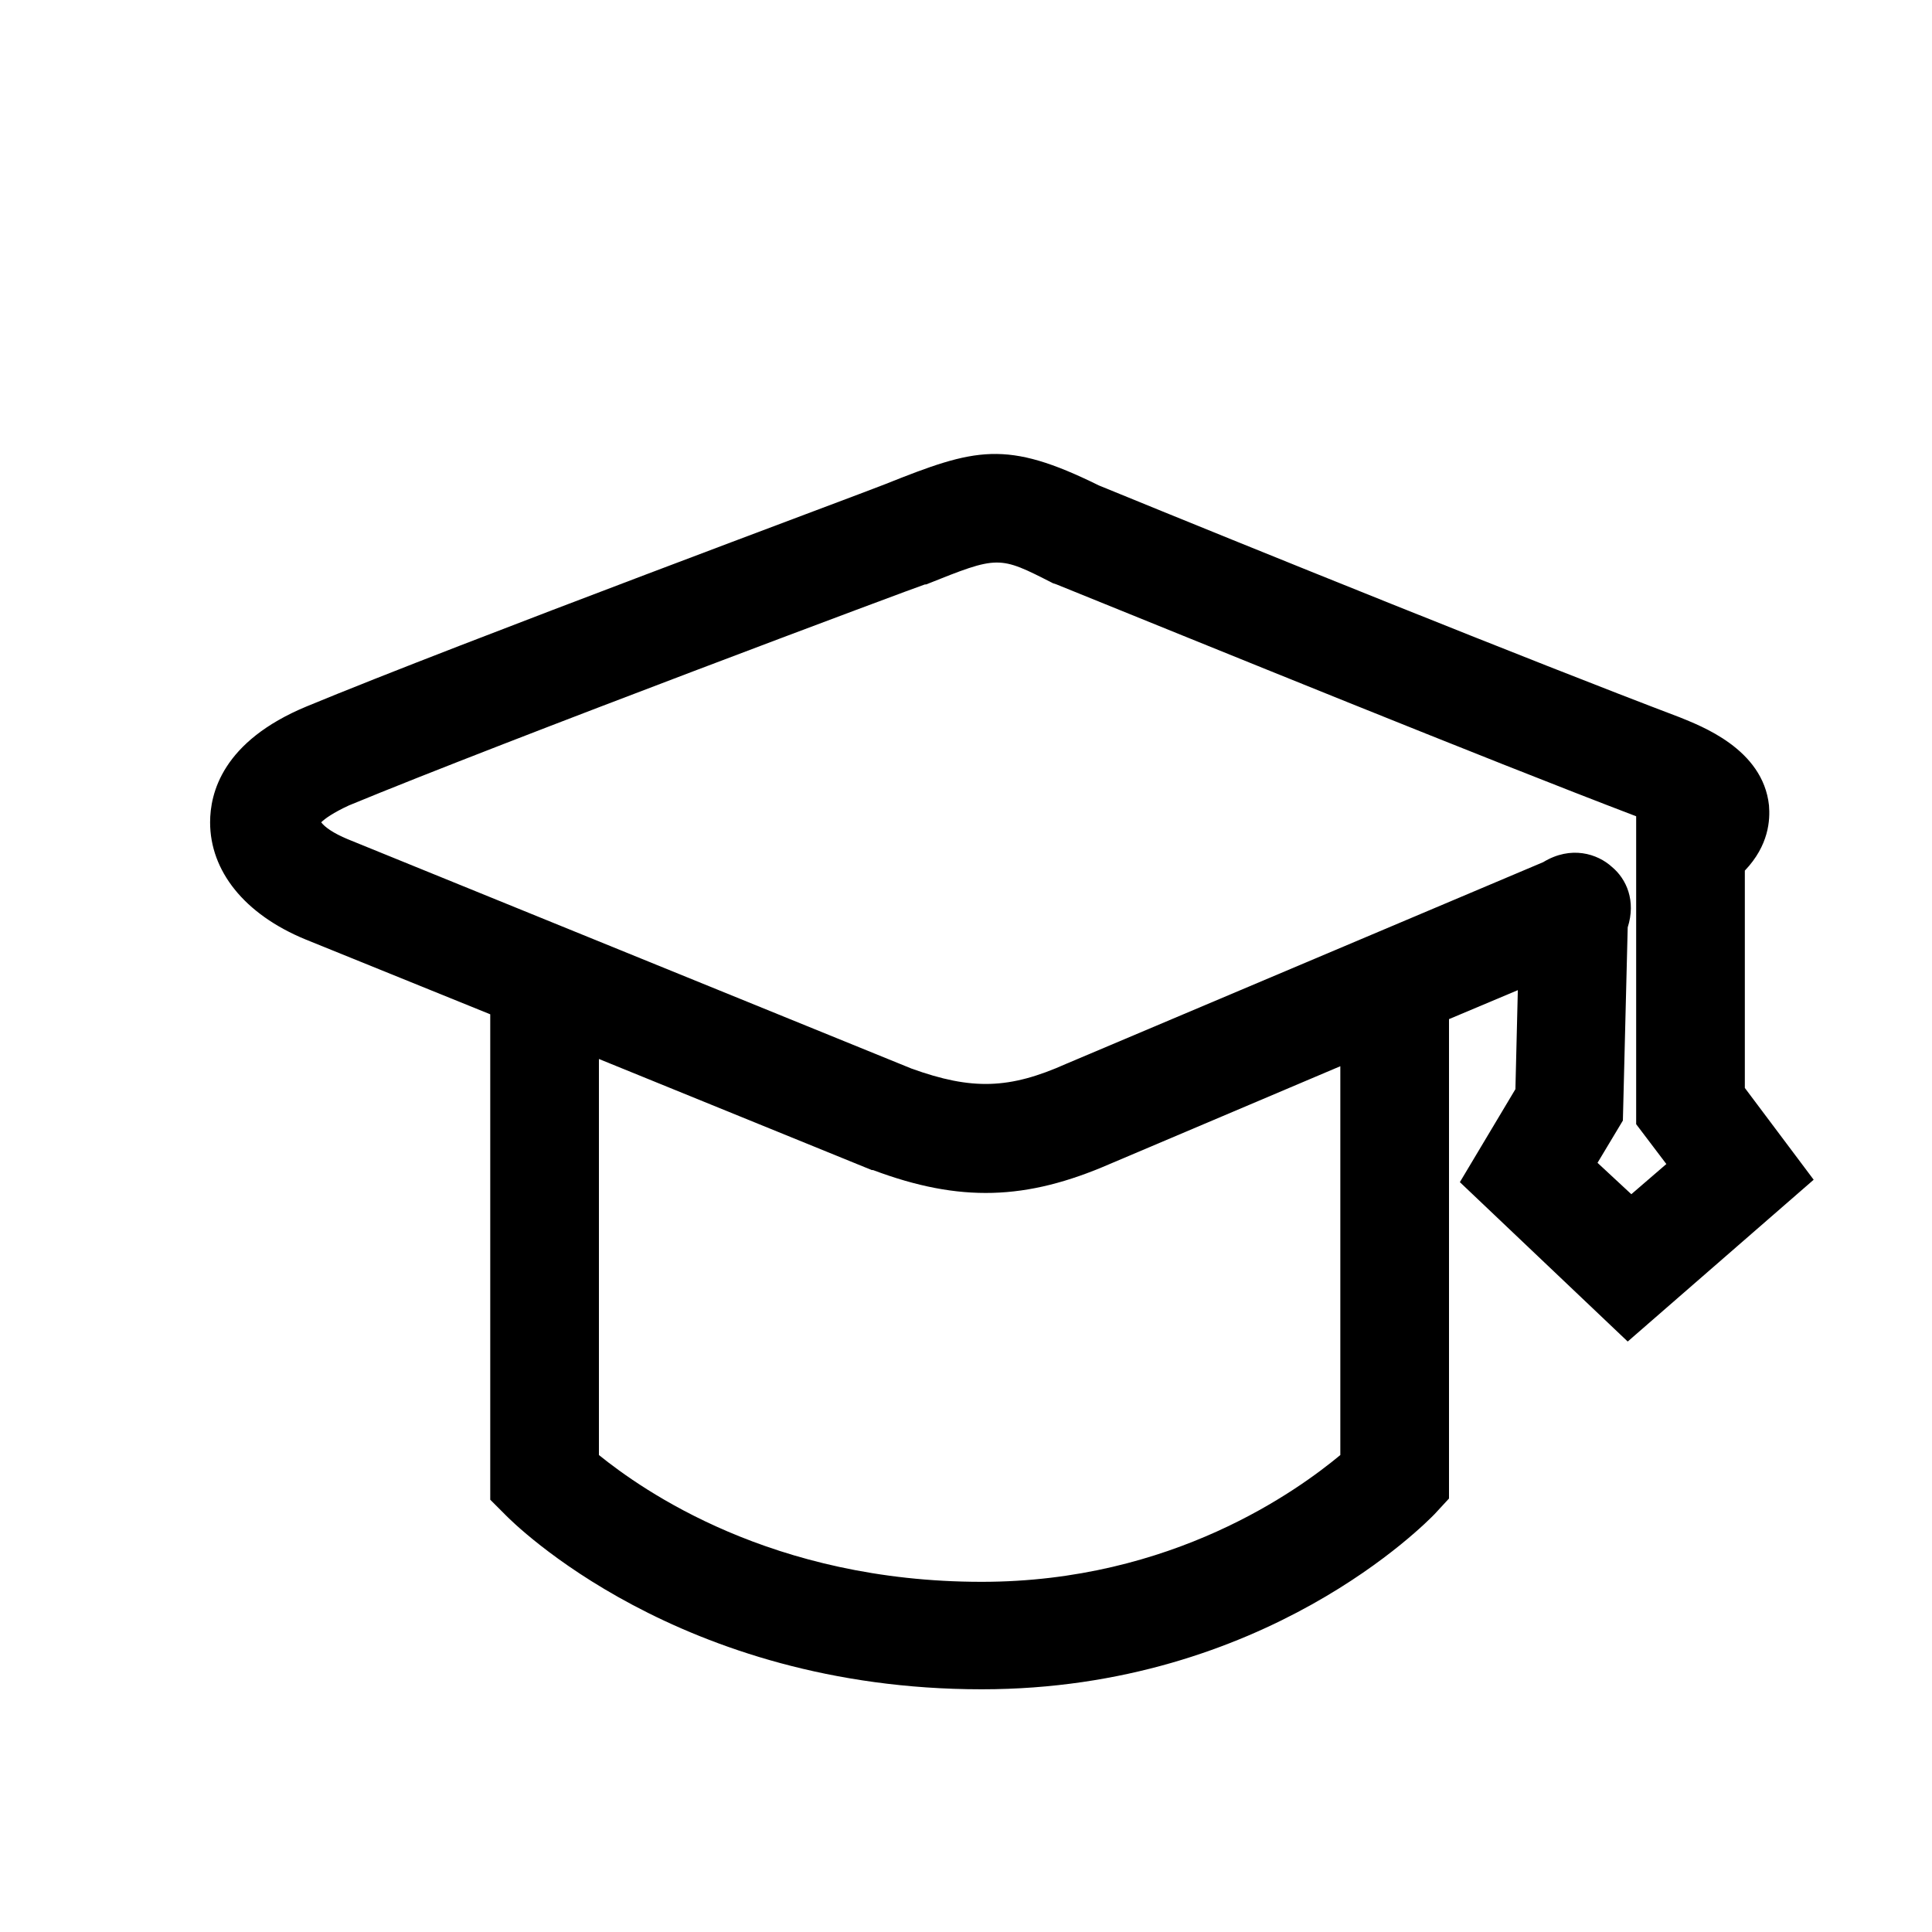 <?xml version="1.0" encoding="UTF-8"?> <svg xmlns="http://www.w3.org/2000/svg" class="svg-icon" style="width: 1em; height: 1em;vertical-align: middle;fill: currentColor;overflow: hidden;" viewBox="0 0 1024 1024" version="1.1"><path d="M924.8 576.64v-115.2c12.8-13.44 13.44-26.88 12.8-34.56-3.2-30.08-36.48-42.24-47.36-46.72-79.36-30.08-226.56-89.6-307.84-122.88-49.28-24.32-65.28-19.84-113.28-0.64-12.8 5.12-224.64 83.84-306.56 117.76-44.8 18.56-51.2 46.08-51.2 61.44 0 25.6 17.92 48.64 50.56 62.08L259.84 537.6v257.28l8.32 8.32c3.84 3.84 91.52 92.16 252.16 92.16 150.4 0 236.16-88.96 240-92.8l7.68-8.32V540.16l36.48-15.36-1.28 52.48-29.44 49.28 88.96 84.48 98.56-85.76-36.48-48.64zM710.4 771.2c-22.4 18.56-88.96 67.2-190.08 67.2-111.36 0-179.84-48.64-202.88-67.2V561.28l144.64 58.88h0.64c46.08 17.28 81.28 16 125.44-3.2l122.24-51.84v206.08z m154.24-138.24l-17.92-16.64 13.44-22.4 2.56-102.4c4.48-14.08-0.64-25.6-8.32-32-7.68-7.04-21.76-11.52-36.48-2.56L565.12 563.84c-30.08 13.44-49.92 14.08-81.92 2.56l-298.88-121.6c-7.68-3.2-12.16-6.4-14.08-8.96 1.92-1.92 6.4-5.12 14.72-8.96 81.92-33.92 302.72-116.48 305.28-117.12h0.64c38.4-15.36 38.4-15.36 67.2-0.64l1.92 0.64c80.64 32.64 226.56 92.16 307.2 122.88v163.2l16 21.12-18.56 16z"></path></svg> 